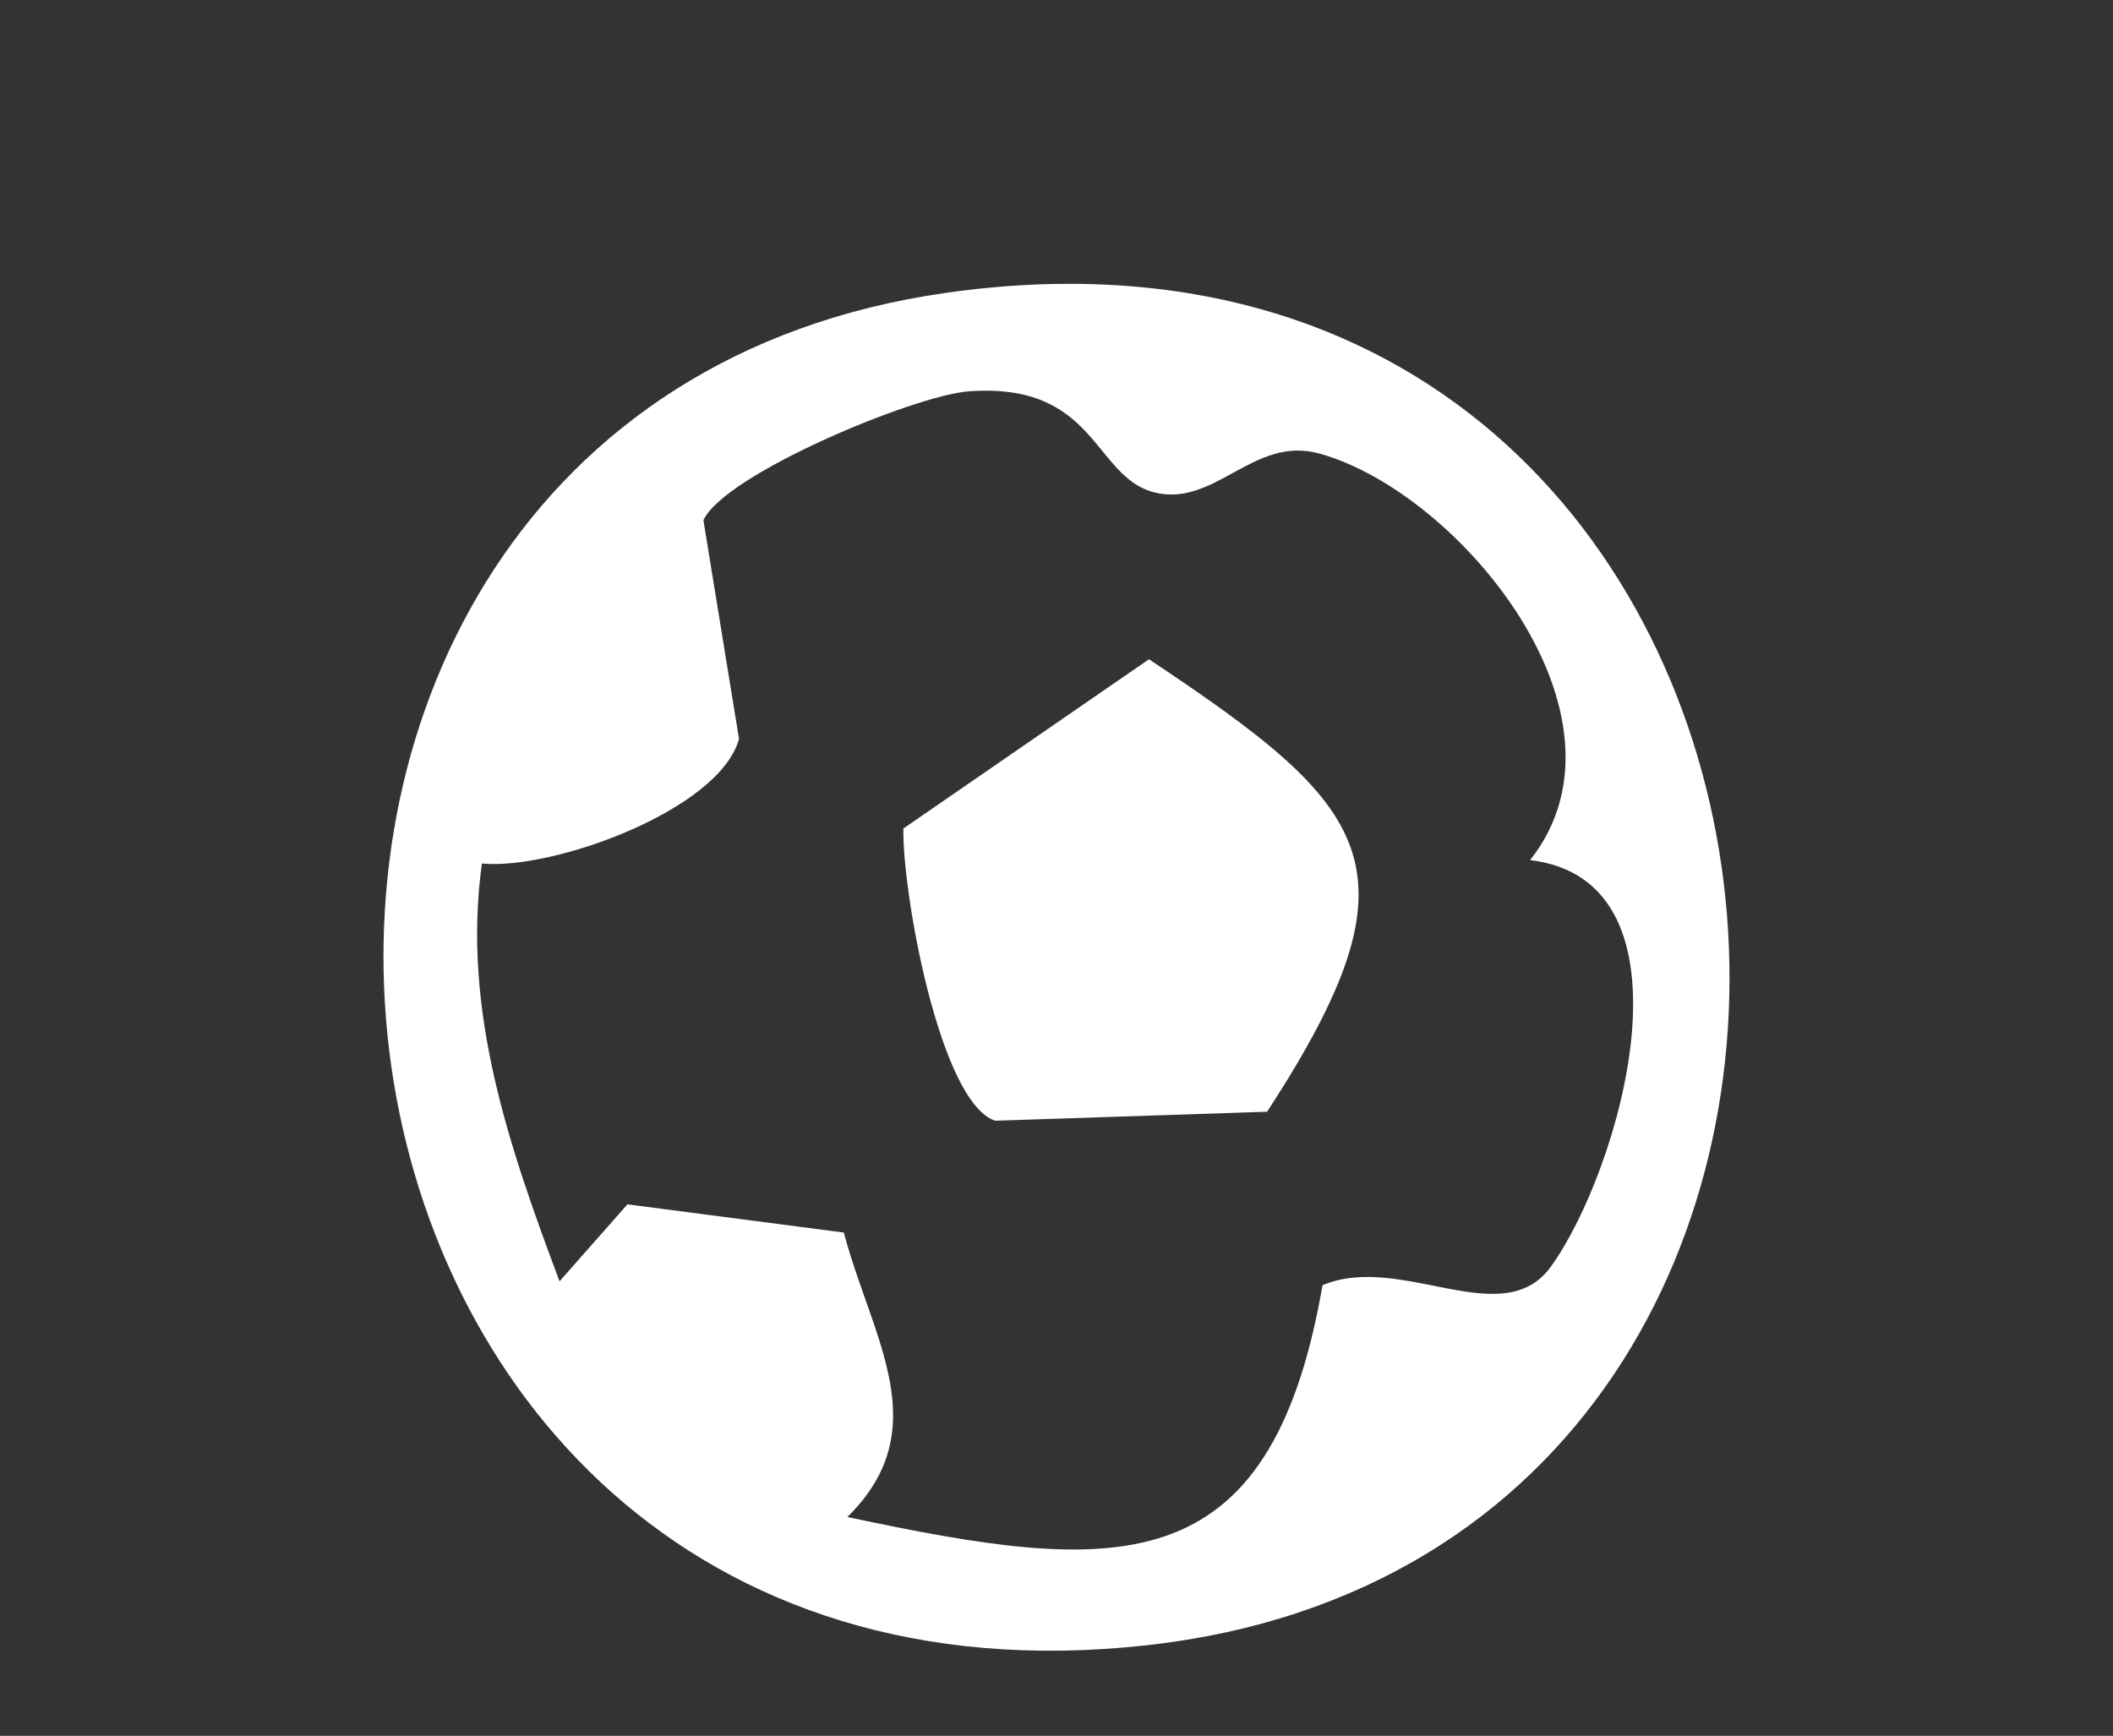 <?xml version="1.0" encoding="UTF-8"?><svg id="Layer_1" xmlns="http://www.w3.org/2000/svg" viewBox="0 0 476.54 391.49"><rect x="0" y="0" width="476.54" height="391.49" fill="#333333" stroke="none"/><defs><style>.cls-1{fill:#fff;}</style></defs><path class="cls-1" d="M213.32,66.05c211.3-30.13,241.48,283.36,45.12,305.03C53.31,393.7,23.6,93.1,213.32,66.05ZM345.07,193.99c25.69-32.41-15.9-82.93-47.49-91.7-14.92-4.14-23.58,12.27-37.31,8.74-13.72-3.53-12.96-24.89-41.81-22.77-12.19.9-55.02,18.65-59.82,29.07l8.03,49.32c-4.41,16.07-42.05,29.65-57.99,28.1-4.56,33.18,6.15,63.89,17.51,94.23l15.32-17.36,48.8,6.36c6.22,23.68,21.1,44.14.8,64.16,60.18,12.77,95.31,16.12,107.16-52.29,17.82-7.43,40.62,10.93,51.55-4.25,15.45-21.46,34.56-86.95-4.75-91.62Z"/><path class="cls-1" d="M259.12,148.68c50.36,33.53,62.5,47.01,26.65,102.05l-61.34,2.03c-12.5-4.19-20.98-51.61-20.69-65.91l55.39-38.17Z"/></svg>
